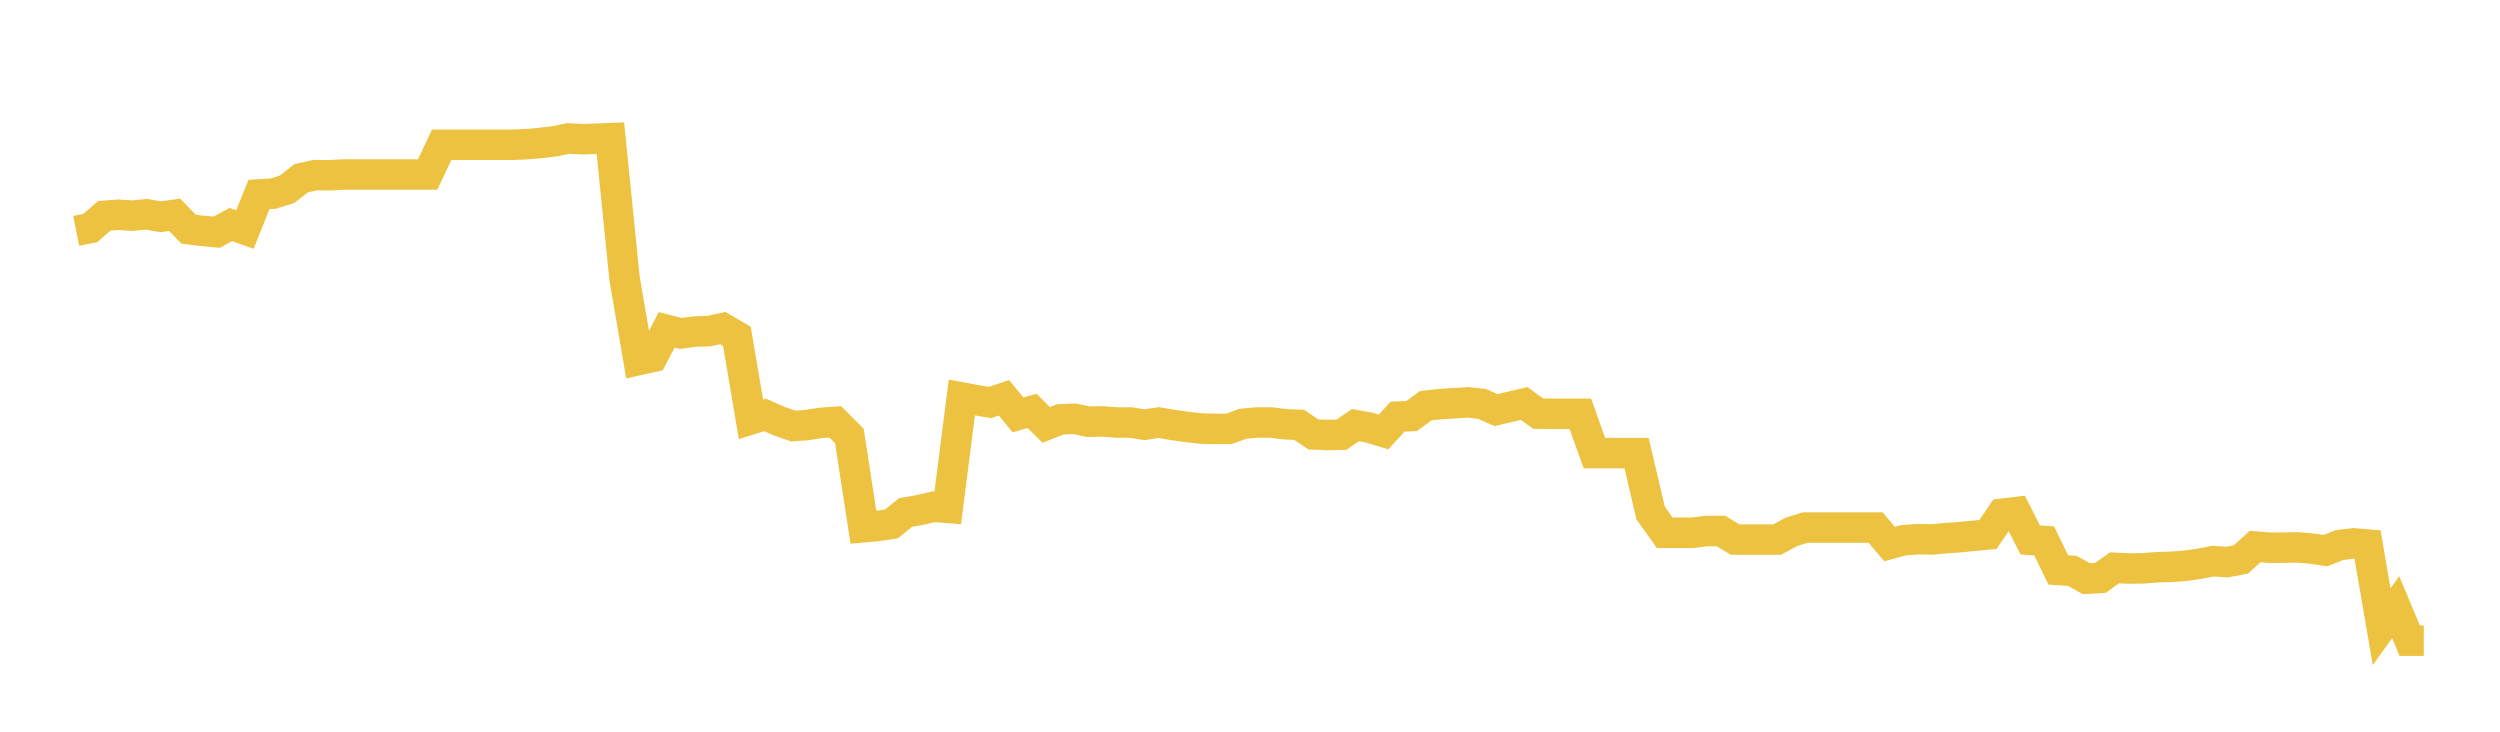 <svg width="164" height="48" xmlns="http://www.w3.org/2000/svg" xmlns:xlink="http://www.w3.org/1999/xlink"><path fill="none" stroke="rgb(237,194,64)" stroke-width="2" d="M5,15.144L5.922,14.962L6.844,14.157L7.766,14.089L8.689,14.148L9.611,14.057L10.533,14.22L11.455,14.089L12.377,15.037L13.299,15.149L14.222,15.231L15.144,14.729L16.066,15.057L16.988,12.757L17.91,12.704L18.832,12.415L19.754,11.692L20.677,11.489L21.599,11.498L22.521,11.448L23.443,11.448L24.365,11.448L25.287,11.448L26.21,11.448L27.132,11.448L28.054,11.448L28.976,9.498L29.898,9.498L30.82,9.498L31.743,9.498L32.665,9.498L33.587,9.498L34.509,9.46L35.431,9.381L36.353,9.273L37.275,9.082L38.198,9.132L39.12,9.1L40.042,9.064L40.964,18.215L41.886,23.62L42.808,23.415L43.731,21.639L44.653,21.876L45.575,21.75L46.497,21.722L47.419,21.522L48.341,22.06L49.263,27.508L50.186,27.218L51.108,27.625L52.03,27.948L52.952,27.881L53.874,27.738L54.796,27.673L55.719,28.602L56.641,34.587L57.563,34.504L58.485,34.365L59.407,33.62L60.329,33.457L61.251,33.243L62.174,33.315L63.096,26.077L64.018,26.248L64.94,26.403L65.862,26.098L66.784,27.219L67.707,26.952L68.629,27.876L69.551,27.512L70.473,27.47L71.395,27.664L72.317,27.644L73.24,27.718L74.162,27.716L75.084,27.862L76.006,27.718L76.928,27.876L77.85,28.006L78.772,28.11L79.695,28.137L80.617,28.136L81.539,27.799L82.461,27.715L83.383,27.715L84.305,27.832L85.228,27.87L86.15,28.497L87.072,28.538L87.994,28.521L88.916,27.888L89.838,28.053L90.76,28.338L91.683,27.33L92.605,27.294L93.527,26.616L94.449,26.51L95.371,26.456L96.293,26.397L97.216,26.495L98.138,26.903L99.06,26.684L99.982,26.47L100.904,27.134L101.826,27.143L102.749,27.143L103.671,27.143L104.593,29.724L105.515,29.724L106.437,29.724L107.359,29.724L108.281,33.654L109.204,34.947L110.126,34.947L111.048,34.947L111.97,34.833L112.892,34.833L113.814,35.394L114.737,35.394L115.659,35.394L116.581,35.394L117.503,34.896L118.425,34.608L119.347,34.608L120.269,34.608L121.192,34.608L122.114,34.608L123.036,34.608L123.958,35.687L124.88,35.437L125.802,35.373L126.725,35.389L127.647,35.303L128.569,35.241L129.491,35.148L130.413,35.058L131.335,33.704L132.257,33.592L133.18,35.416L134.102,35.489L135.024,37.39L135.946,37.449L136.868,37.963L137.79,37.908L138.713,37.249L139.635,37.294L140.557,37.284L141.479,37.212L142.401,37.188L143.323,37.118L144.246,36.991L145.168,36.81L146.09,36.873L147.012,36.694L147.934,35.852L148.856,35.93L149.778,35.927L150.701,35.907L151.623,35.984L152.545,36.121L153.467,35.758L154.389,35.646L155.311,35.722L156.234,41.11L157.156,39.831L158.078,42.031L159,42.031"></path></svg>